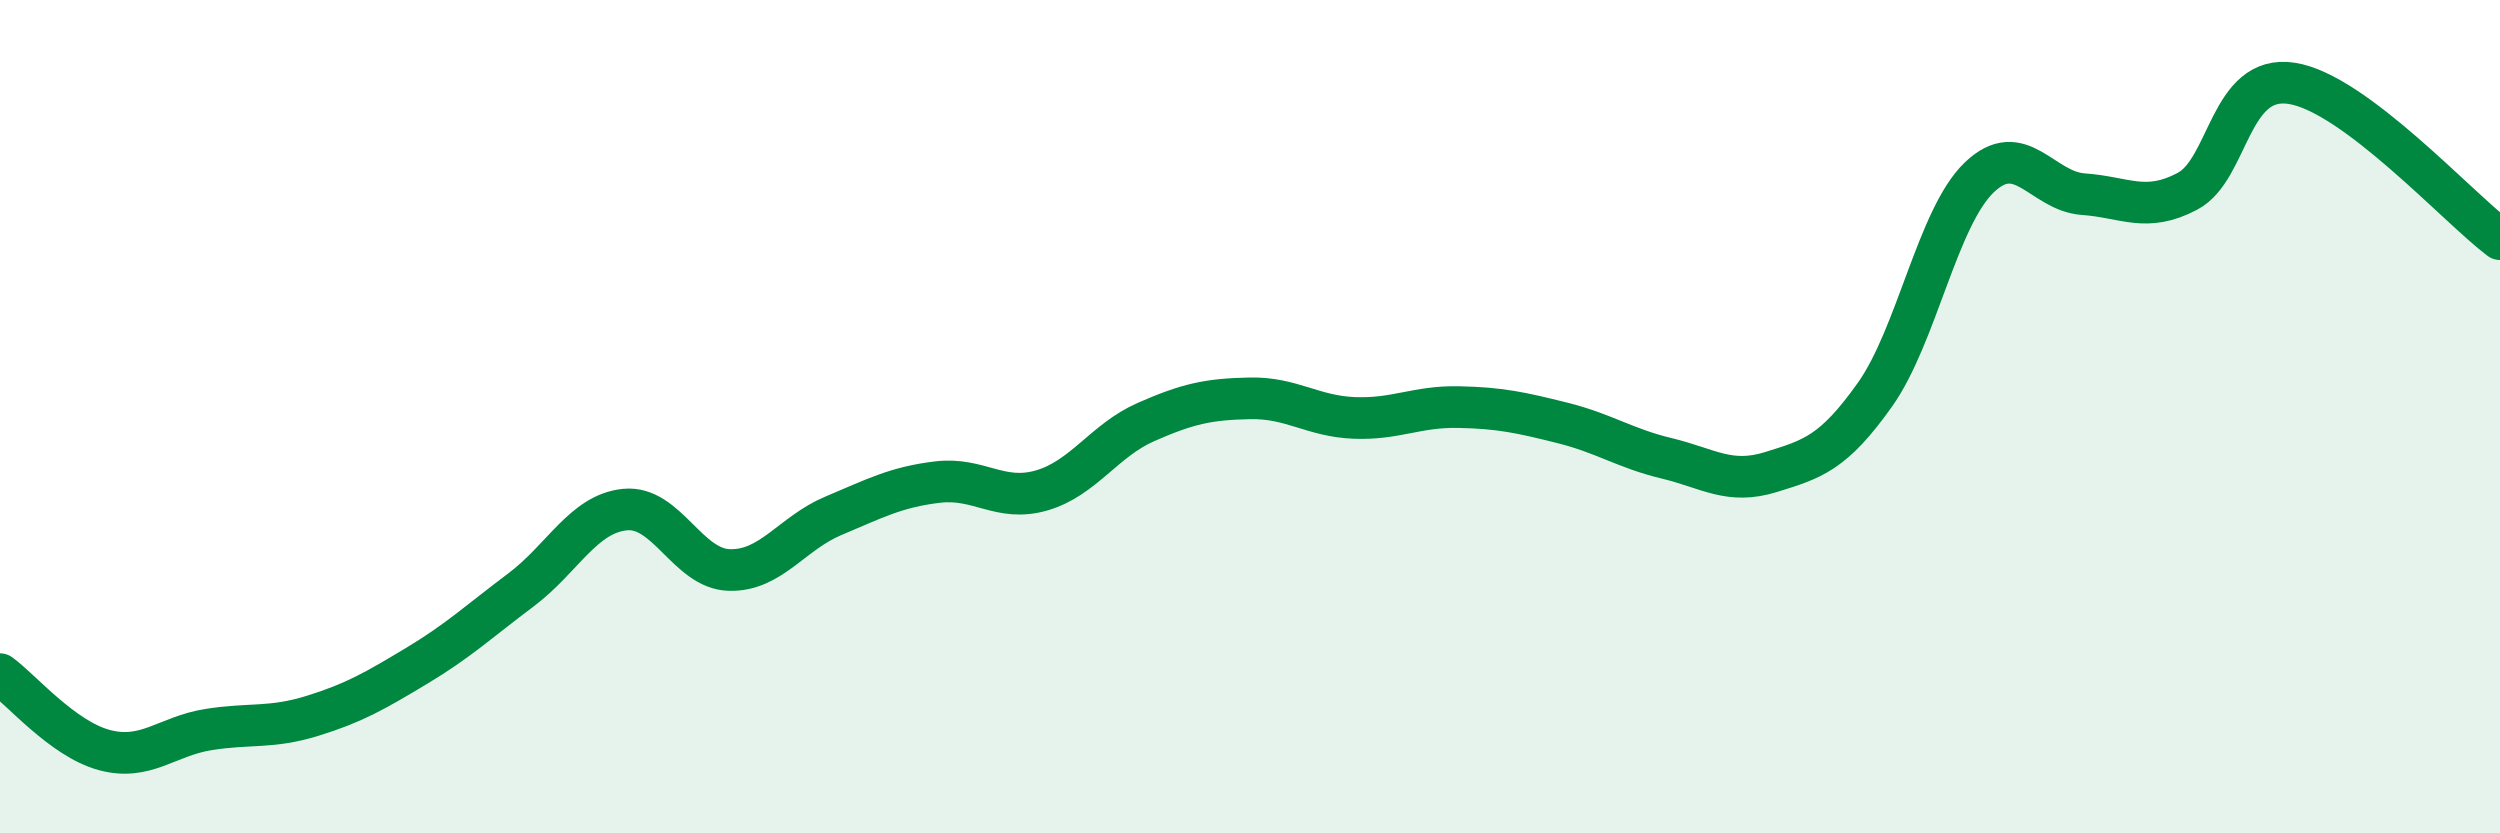 
    <svg width="60" height="20" viewBox="0 0 60 20" xmlns="http://www.w3.org/2000/svg">
      <path
        d="M 0,16.18 C 0.5,16.54 1.5,17.73 2.5,18 C 3.5,18.27 4,17.67 5,17.51 C 6,17.35 6.5,17.49 7.5,17.18 C 8.5,16.87 9,16.58 10,15.98 C 11,15.38 11.5,14.91 12.5,14.16 C 13.5,13.41 14,12.33 15,12.23 C 16,12.13 16.5,13.65 17.5,13.68 C 18.5,13.71 19,12.8 20,12.38 C 21,11.96 21.5,11.69 22.5,11.57 C 23.5,11.45 24,12.06 25,11.77 C 26,11.48 26.5,10.57 27.5,10.13 C 28.5,9.69 29,9.58 30,9.56 C 31,9.54 31.5,9.99 32.5,10.03 C 33.5,10.07 34,9.75 35,9.77 C 36,9.79 36.5,9.9 37.5,10.15 C 38.5,10.4 39,10.76 40,11 C 41,11.24 41.5,11.64 42.5,11.33 C 43.5,11.02 44,10.88 45,9.47 C 46,8.06 46.5,5.22 47.5,4.26 C 48.5,3.3 49,4.59 50,4.66 C 51,4.73 51.5,5.12 52.5,4.59 C 53.5,4.06 53.5,1.77 55,2 C 56.5,2.23 59,4.99 60,5.74L60 20L0 20Z"
        fill="#008740"
        opacity="0.1"
        stroke-linecap="round"
        stroke-linejoin="round"
      />
      <path
        d="M 0,16.18 C 0.5,16.54 1.5,17.73 2.5,18 C 3.5,18.27 4,17.67 5,17.51 C 6,17.35 6.5,17.49 7.5,17.18 C 8.5,16.87 9,16.58 10,15.98 C 11,15.38 11.5,14.91 12.5,14.16 C 13.5,13.41 14,12.33 15,12.23 C 16,12.13 16.5,13.65 17.5,13.68 C 18.5,13.71 19,12.8 20,12.38 C 21,11.96 21.5,11.69 22.5,11.57 C 23.5,11.45 24,12.06 25,11.77 C 26,11.48 26.5,10.57 27.5,10.13 C 28.5,9.69 29,9.58 30,9.56 C 31,9.54 31.5,9.99 32.5,10.03 C 33.5,10.07 34,9.75 35,9.77 C 36,9.79 36.5,9.9 37.5,10.15 C 38.5,10.4 39,10.76 40,11 C 41,11.24 41.5,11.64 42.5,11.33 C 43.5,11.02 44,10.88 45,9.47 C 46,8.06 46.5,5.22 47.5,4.26 C 48.5,3.3 49,4.59 50,4.66 C 51,4.73 51.5,5.12 52.5,4.59 C 53.5,4.06 53.5,1.77 55,2 C 56.5,2.23 59,4.99 60,5.74"
        stroke="#008740"
        stroke-width="1"
        fill="none"
        stroke-linecap="round"
        stroke-linejoin="round"
      />
    </svg>
  